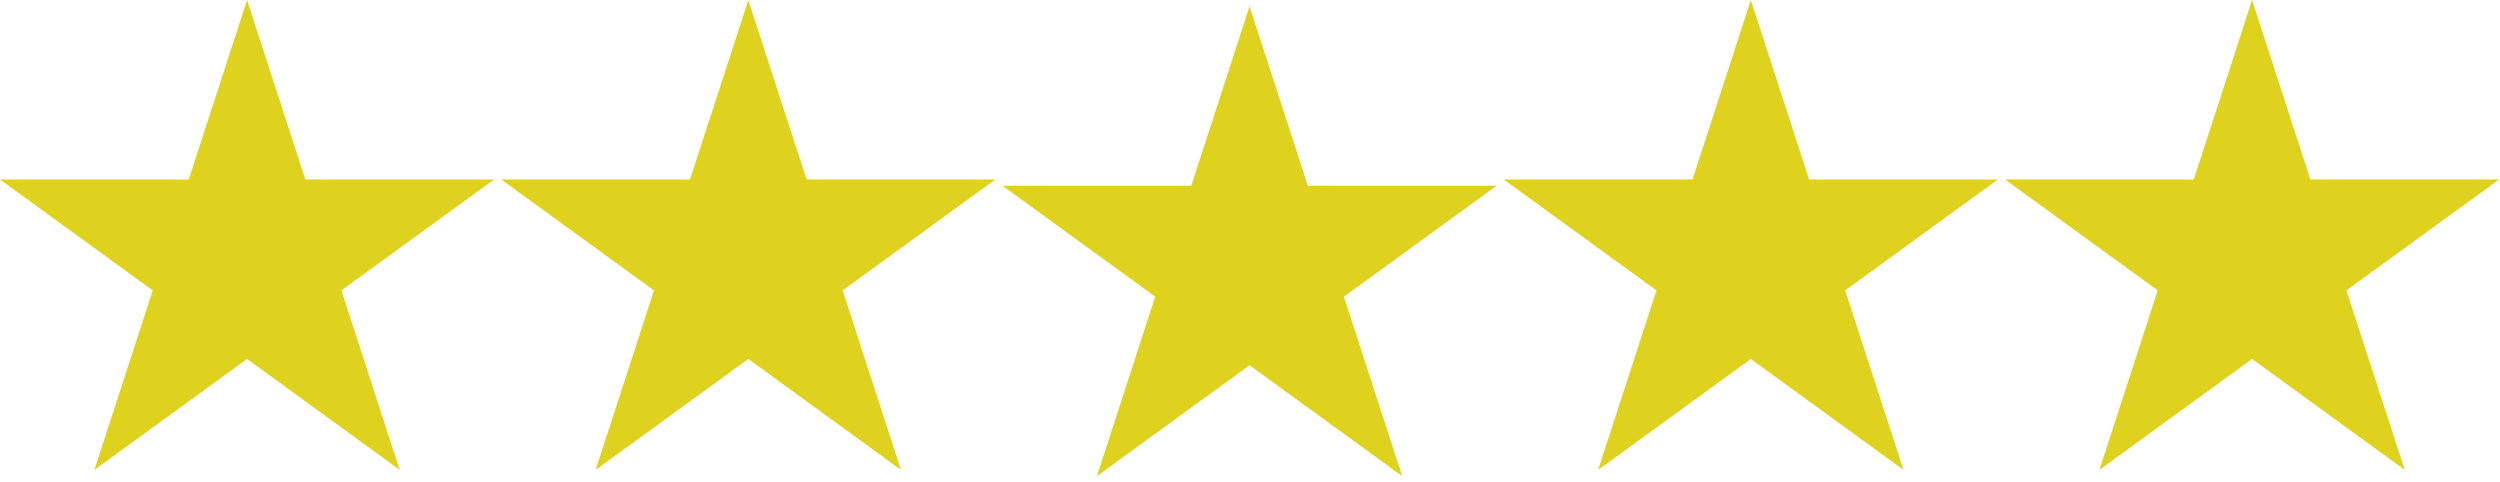 <svg width="1596" height="308" viewBox="0 0 1596 308" fill="none" xmlns="http://www.w3.org/2000/svg">
  <path d="M157.719 0L194.952 114.59H315.439L217.963 185.41L255.195 300L157.719 229.18L60.243 300L97.476 185.41L0 114.59H120.487L157.719 0Z" fill="#dfd21e"/>
  <path d="M477.719 0L514.952 114.59H635.439L537.963 185.41L575.195 300L477.719 229.18L380.243 300L417.476 185.41L320 114.59H440.487L477.719 0Z" fill="#dfd21e"/>
  <g filter="url(#filter0_d_2_84)">
    <path d="M797.719 0L834.952 114.59H955.439L857.963 185.41L895.195 300L797.719 229.18L700.243 300L737.476 185.41L640 114.59H760.487L797.719 0Z" fill="#dfd21e"/>
  </g>
  <path d="M1117.72 0L1154.95 114.59H1275.44L1177.96 185.41L1215.2 300L1117.72 229.18L1020.24 300L1057.48 185.41L960 114.59H1080.49L1117.72 0Z" fill="#dfd21e"/>
  <path d="M1437.72 0L1474.95 114.59H1595.44L1497.96 185.41L1535.2 300L1437.72 229.18L1340.24 300L1377.48 185.41L1280 114.59H1400.49L1437.72 0Z" fill="#dfd21e"/>
  <defs>
    <filter id="filter0_d_2_84" x="636" y="0" width="323.439" height="308" filterUnits="userSpaceOnUse" color-interpolation-filters="sRGB">
      <feFlood flood-opacity="0" result="BackgroundImageFix"/>
      <feColorMatrix in="SourceAlpha" type="matrix" values="0 0 0 0 0 0 0 0 0 0 0 0 0 0 0 0 0 0 127 0" result="hardAlpha"/>
      <feOffset dy="4"/>
      <feGaussianBlur stdDeviation="2"/>
      <feComposite in2="hardAlpha" operator="out"/>
      <feColorMatrix type="matrix" values="0 0 0 0 0 0 0 0 0 0 0 0 0 0 0 0 0 0 0.25 0"/>
      <feBlend mode="normal" in2="BackgroundImageFix" result="effect1_dropShadow_2_84"/>
      <feBlend mode="normal" in="SourceGraphic" in2="effect1_dropShadow_2_84" result="shape"/>
    </filter>
  </defs>
</svg>
